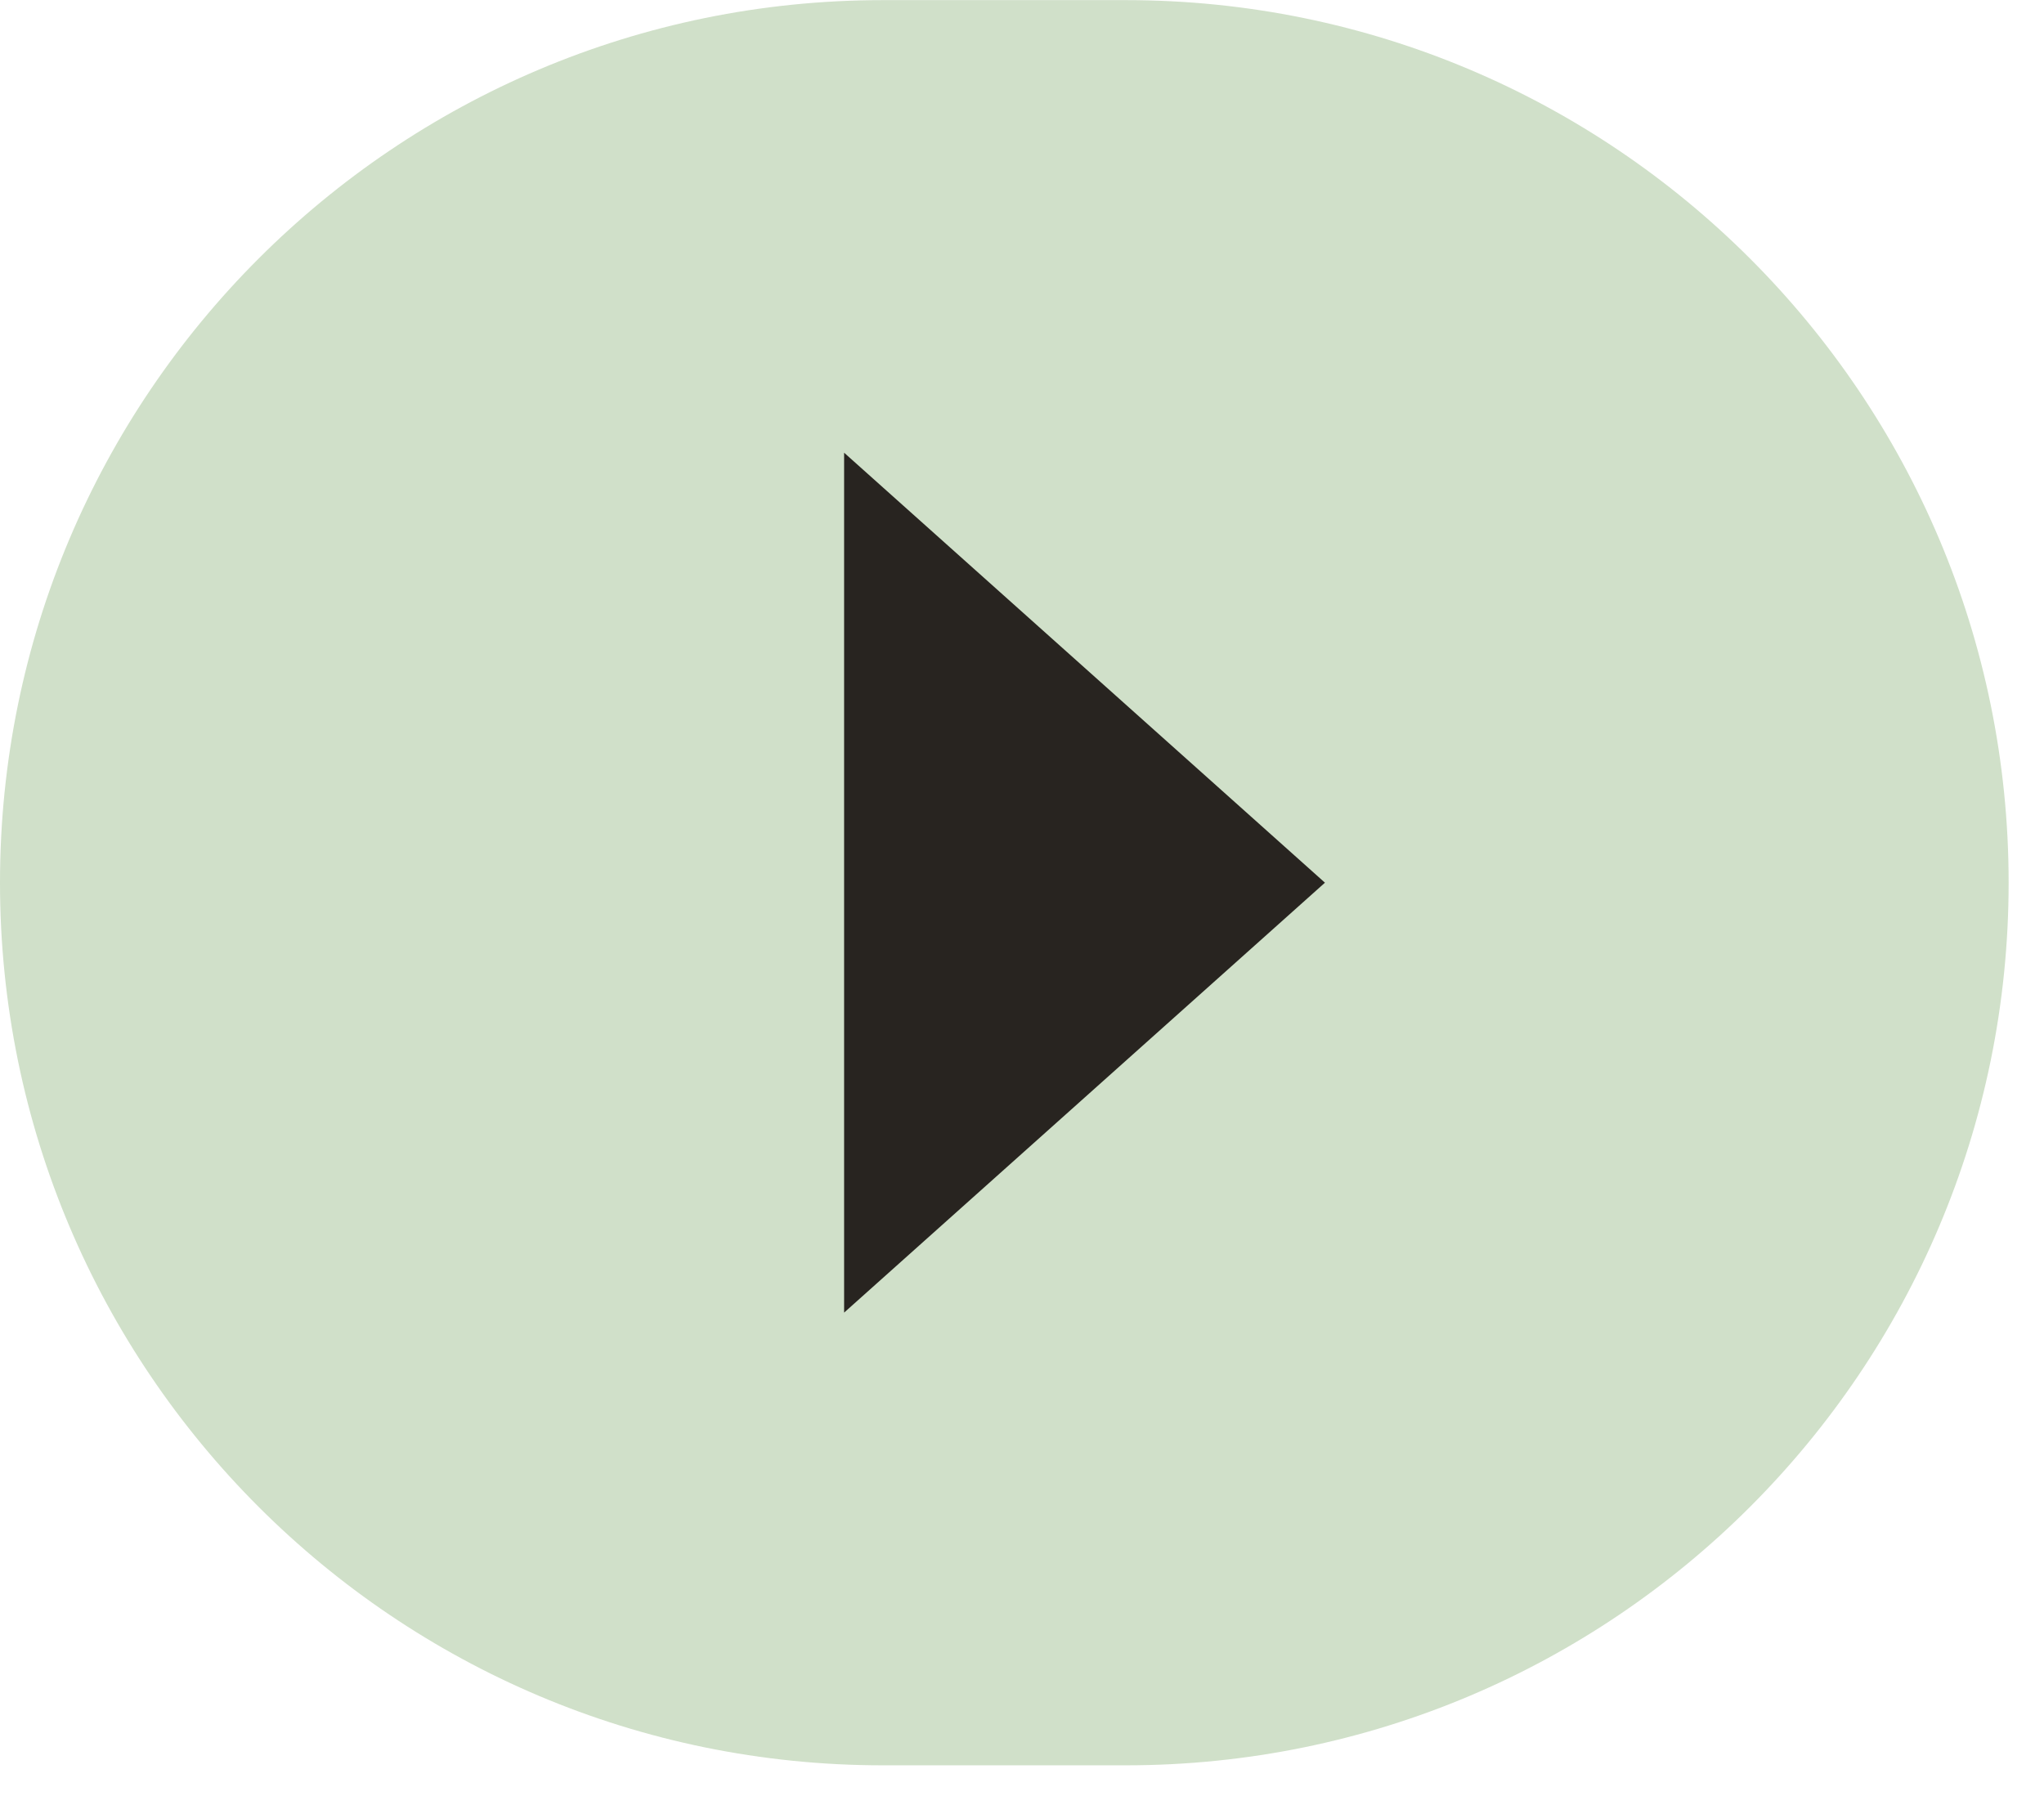 <svg xmlns="http://www.w3.org/2000/svg" width="33" height="29" viewBox="0 0 33 29" fill="none">
  <path d="M0 14.253C0 6.383 6.381 0.002 14.252 0.002H18.178C26.049 0.002 32.429 6.383 32.429 14.253C32.429 22.124 26.049 28.505 18.178 28.505H14.252C6.381 28.505 0 22.124 0 14.253Z" fill="#D0E0C9"/>
  <path d="M21.391 14.253L13.628 21.195V7.31L21.391 14.253Z" fill="#282420"/>
</svg>